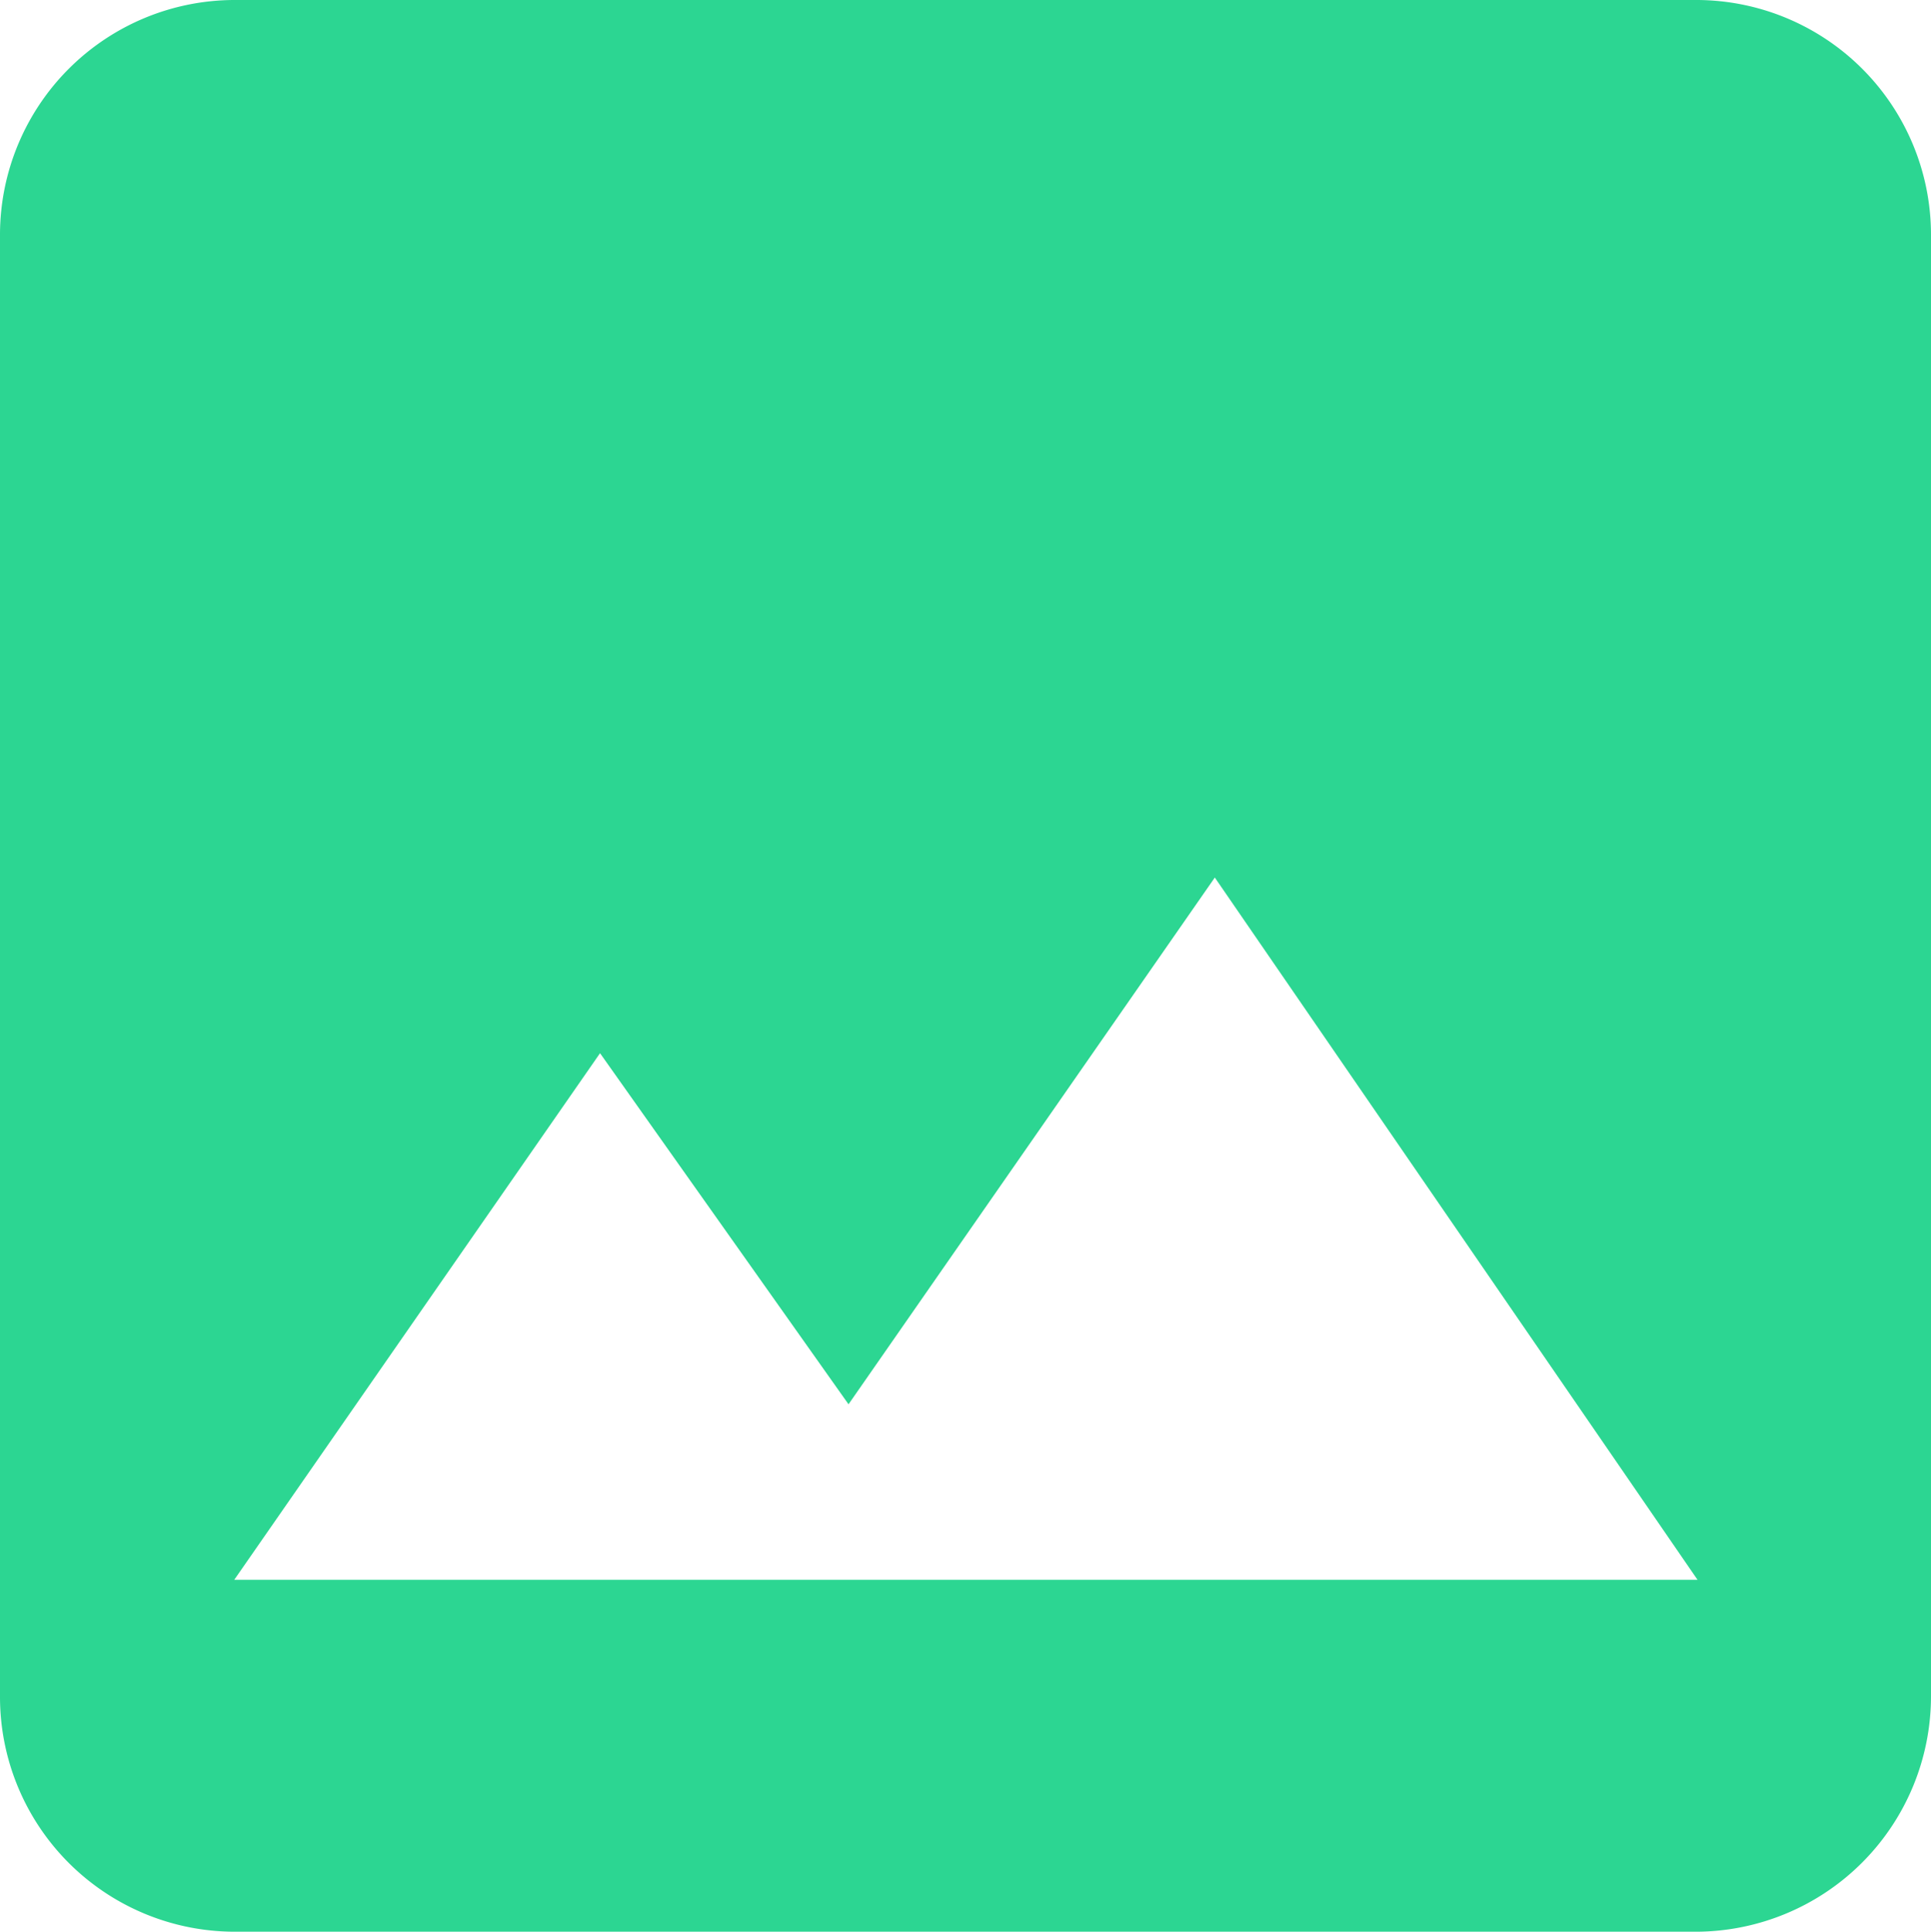 <svg xmlns="http://www.w3.org/2000/svg" width="20.033" height="20.039" viewBox="0 0 20.033 20.039">
  <path id="Path_20" data-name="Path 20" d="M23.408,25.478V10.305a2.436,2.436,0,0,0-2.43-2.43H5.805a2.436,2.436,0,0,0-2.43,2.43V25.483a2.436,2.436,0,0,0,2.43,2.43H20.983A2.444,2.444,0,0,0,23.408,25.478ZM9.6,18.8l2.578,3.642,3.8-5.464,5.008,7.285H5.805Z" transform="translate(-3.375 -7.875)" fill="#2cd692"/>
</svg>
